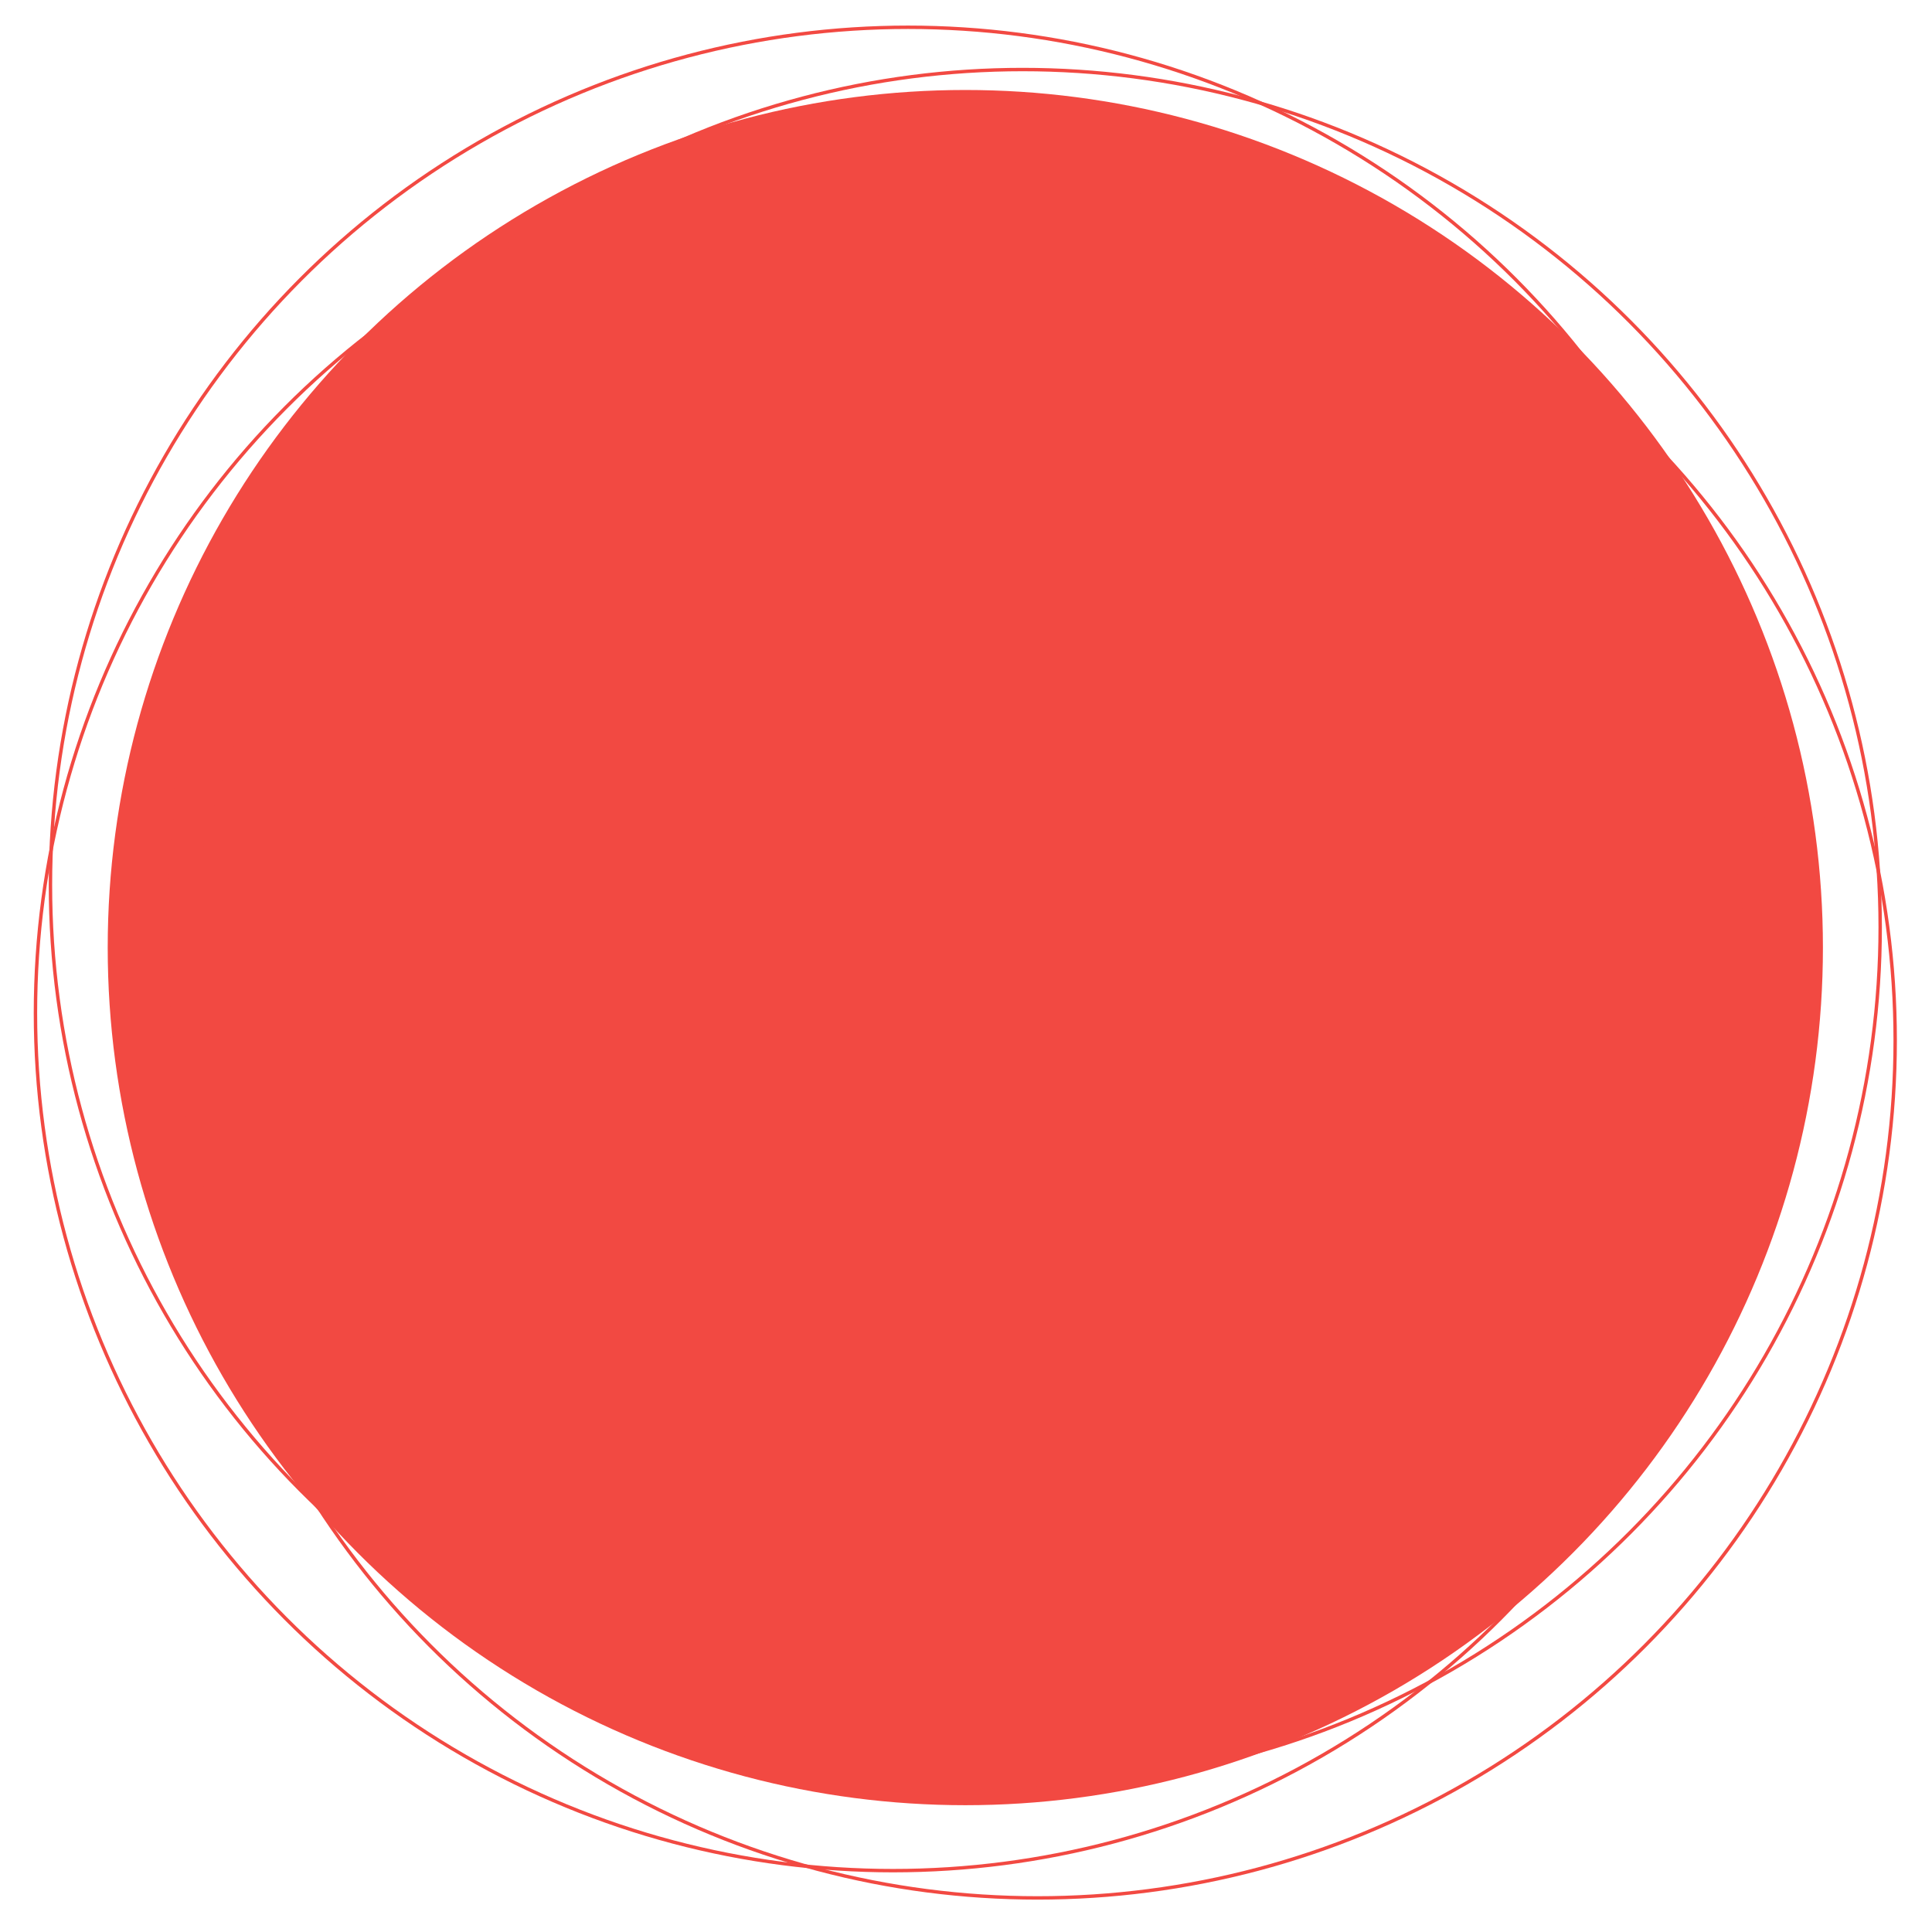 <?xml version="1.0" encoding="UTF-8"?> <!-- Generator: Adobe Illustrator 24.1.2, SVG Export Plug-In . SVG Version: 6.00 Build 0) --> <svg xmlns="http://www.w3.org/2000/svg" xmlns:xlink="http://www.w3.org/1999/xlink" id="Слой_1" x="0px" y="0px" viewBox="0 0 141.7 141.7" style="enable-background:new 0 0 141.7 141.7;" xml:space="preserve"> <style type="text/css"> .st0{fill:#F24942;} .st1{fill:none;stroke:#F24942;stroke-width:0.25;stroke-miterlimit:10;} .st2{fill:none;stroke:#F24942;stroke-width:0.25;stroke-miterlimit:10;} .st3{fill:none;stroke:#F24942;stroke-width:0.25;stroke-miterlimit:10;} </style> <circle class="st0" cx="70.8" cy="69.5" r="62.9"></circle> <ellipse class="st1" cx="75" cy="68" rx="62.9" ry="62.9"></ellipse> <ellipse class="st2" cx="65.5" cy="74.3" rx="62.9" ry="62.9"></ellipse> <ellipse class="st3" cx="76.1" cy="76.3" rx="62.9" ry="62.9"></ellipse> <circle class="st3" cx="66.6" cy="64.9" r="62.9"></circle> </svg> 